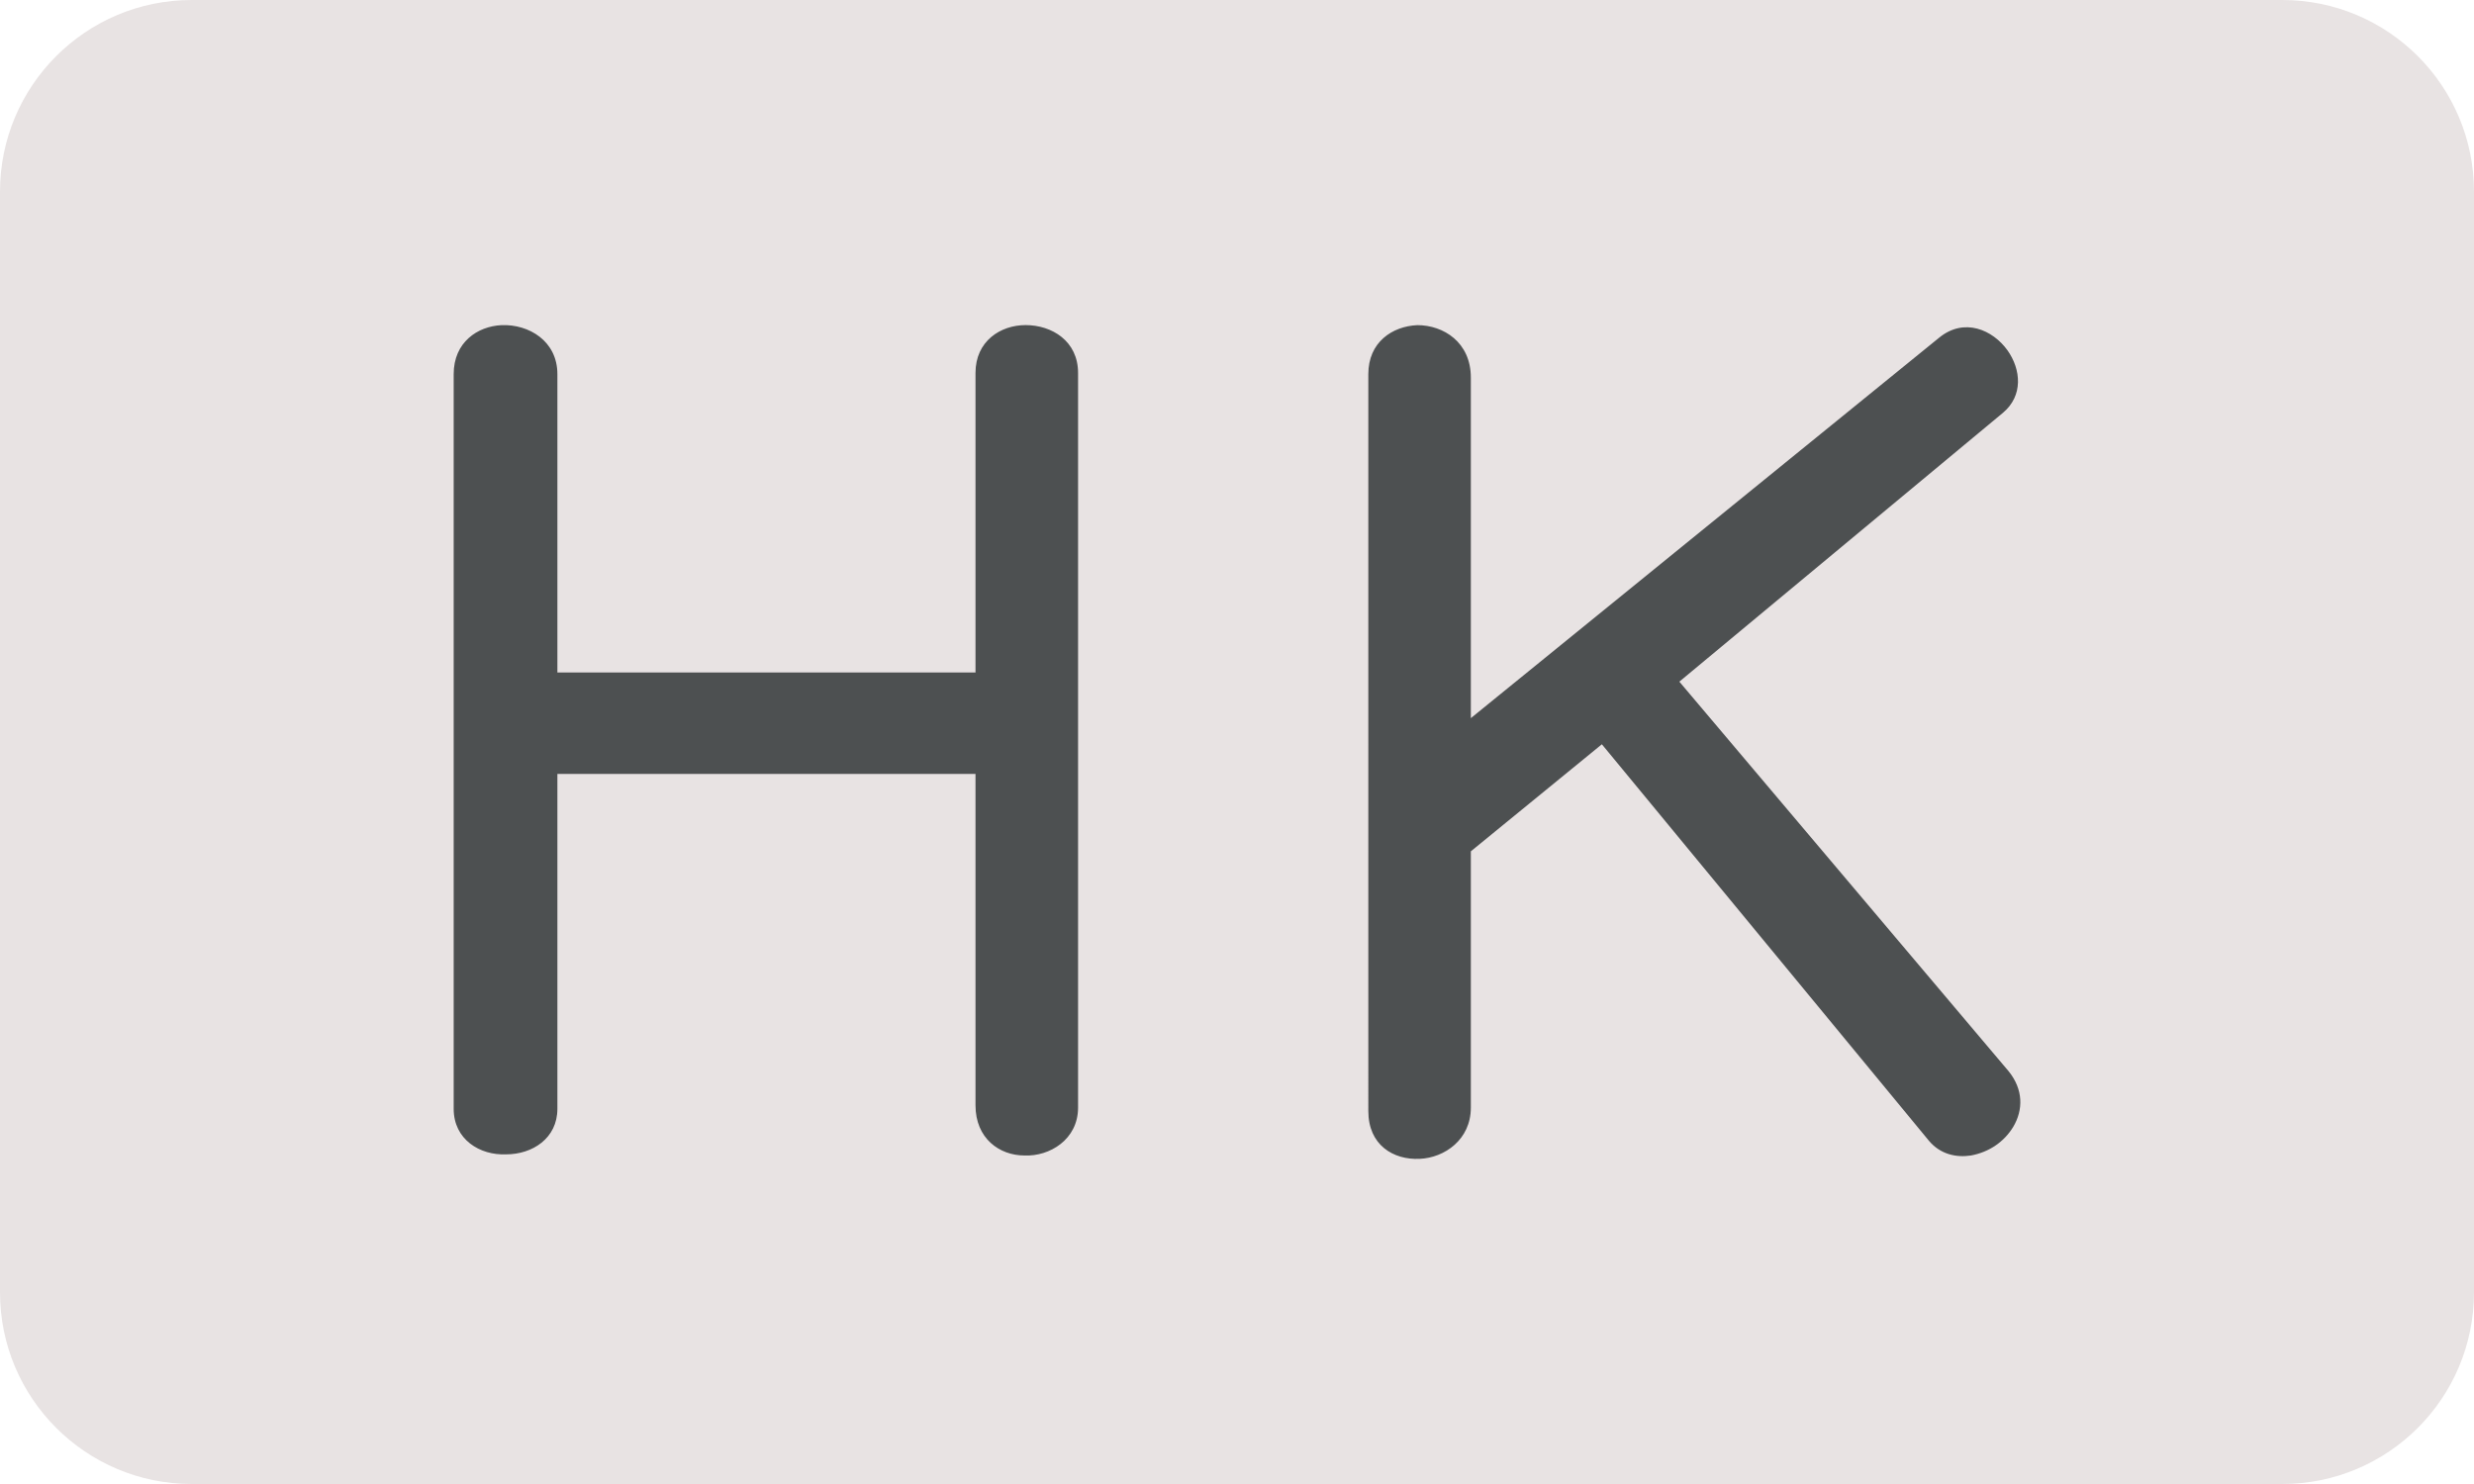 <?xml version="1.0" encoding="utf-8"?>
<!-- Generator: Adobe Illustrator 27.1.1, SVG Export Plug-In . SVG Version: 6.00 Build 0)  -->
<svg version="1.1" id="Layer_1" xmlns="http://www.w3.org/2000/svg" xmlns:xlink="http://www.w3.org/1999/xlink" x="0px" y="0px"
	 viewBox="0 0 50 30" style="enable-background:new 0 0 50 30;" xml:space="preserve">
<style type="text/css">
	.st0{fill:#E8E3E3;}
	.st1{fill:#4D5051;}
</style>
<g>
	<path class="st0" d="M46.125,30H3.875C1.735,30,0,28.265,0,26.125V3.875C0,1.735,1.735,0,3.875,0h42.249
		C48.265,0,50,1.735,50,3.875v22.249C50,28.265,48.265,30,46.125,30z"/>
</g>
<g>
	<path class="st1" d="M19.715,22.345v-6.7h-8.45v6.77c0,0.599-0.507,0.921-1.036,0.921c-0.53,0.023-1.06-0.3-1.06-0.921V7.563
		c0-0.645,0.483-0.967,0.967-0.99c0.553-0.022,1.129,0.322,1.129,0.99v6.032h8.45V7.539c0-0.645,0.507-0.967,1.013-0.967
		c0.53,0,1.06,0.322,1.06,0.967v14.852c0,0.645-0.576,0.99-1.082,0.968C20.198,23.359,19.715,23.013,19.715,22.345z"/>
	<path class="st1" d="M38.982,23.059l-6.608-8.013l-2.648,2.164v5.181c0,0.645-0.529,1.014-1.036,1.036
		c-0.529,0.023-1.036-0.276-1.036-0.967V7.563c0-0.645,0.483-0.967,0.99-0.99c0.529,0,1.082,0.346,1.082,1.06v6.885l9.464-7.691
		c0.506-0.414,1.082-0.161,1.381,0.254c0.276,0.39,0.322,0.919-0.092,1.265L33.94,13.78l6.654,7.875
		c0.299,0.368,0.299,0.782,0.092,1.128c-0.184,0.3-0.483,0.507-0.852,0.576C39.534,23.405,39.212,23.335,38.982,23.059z"/>
</g>
</svg>
